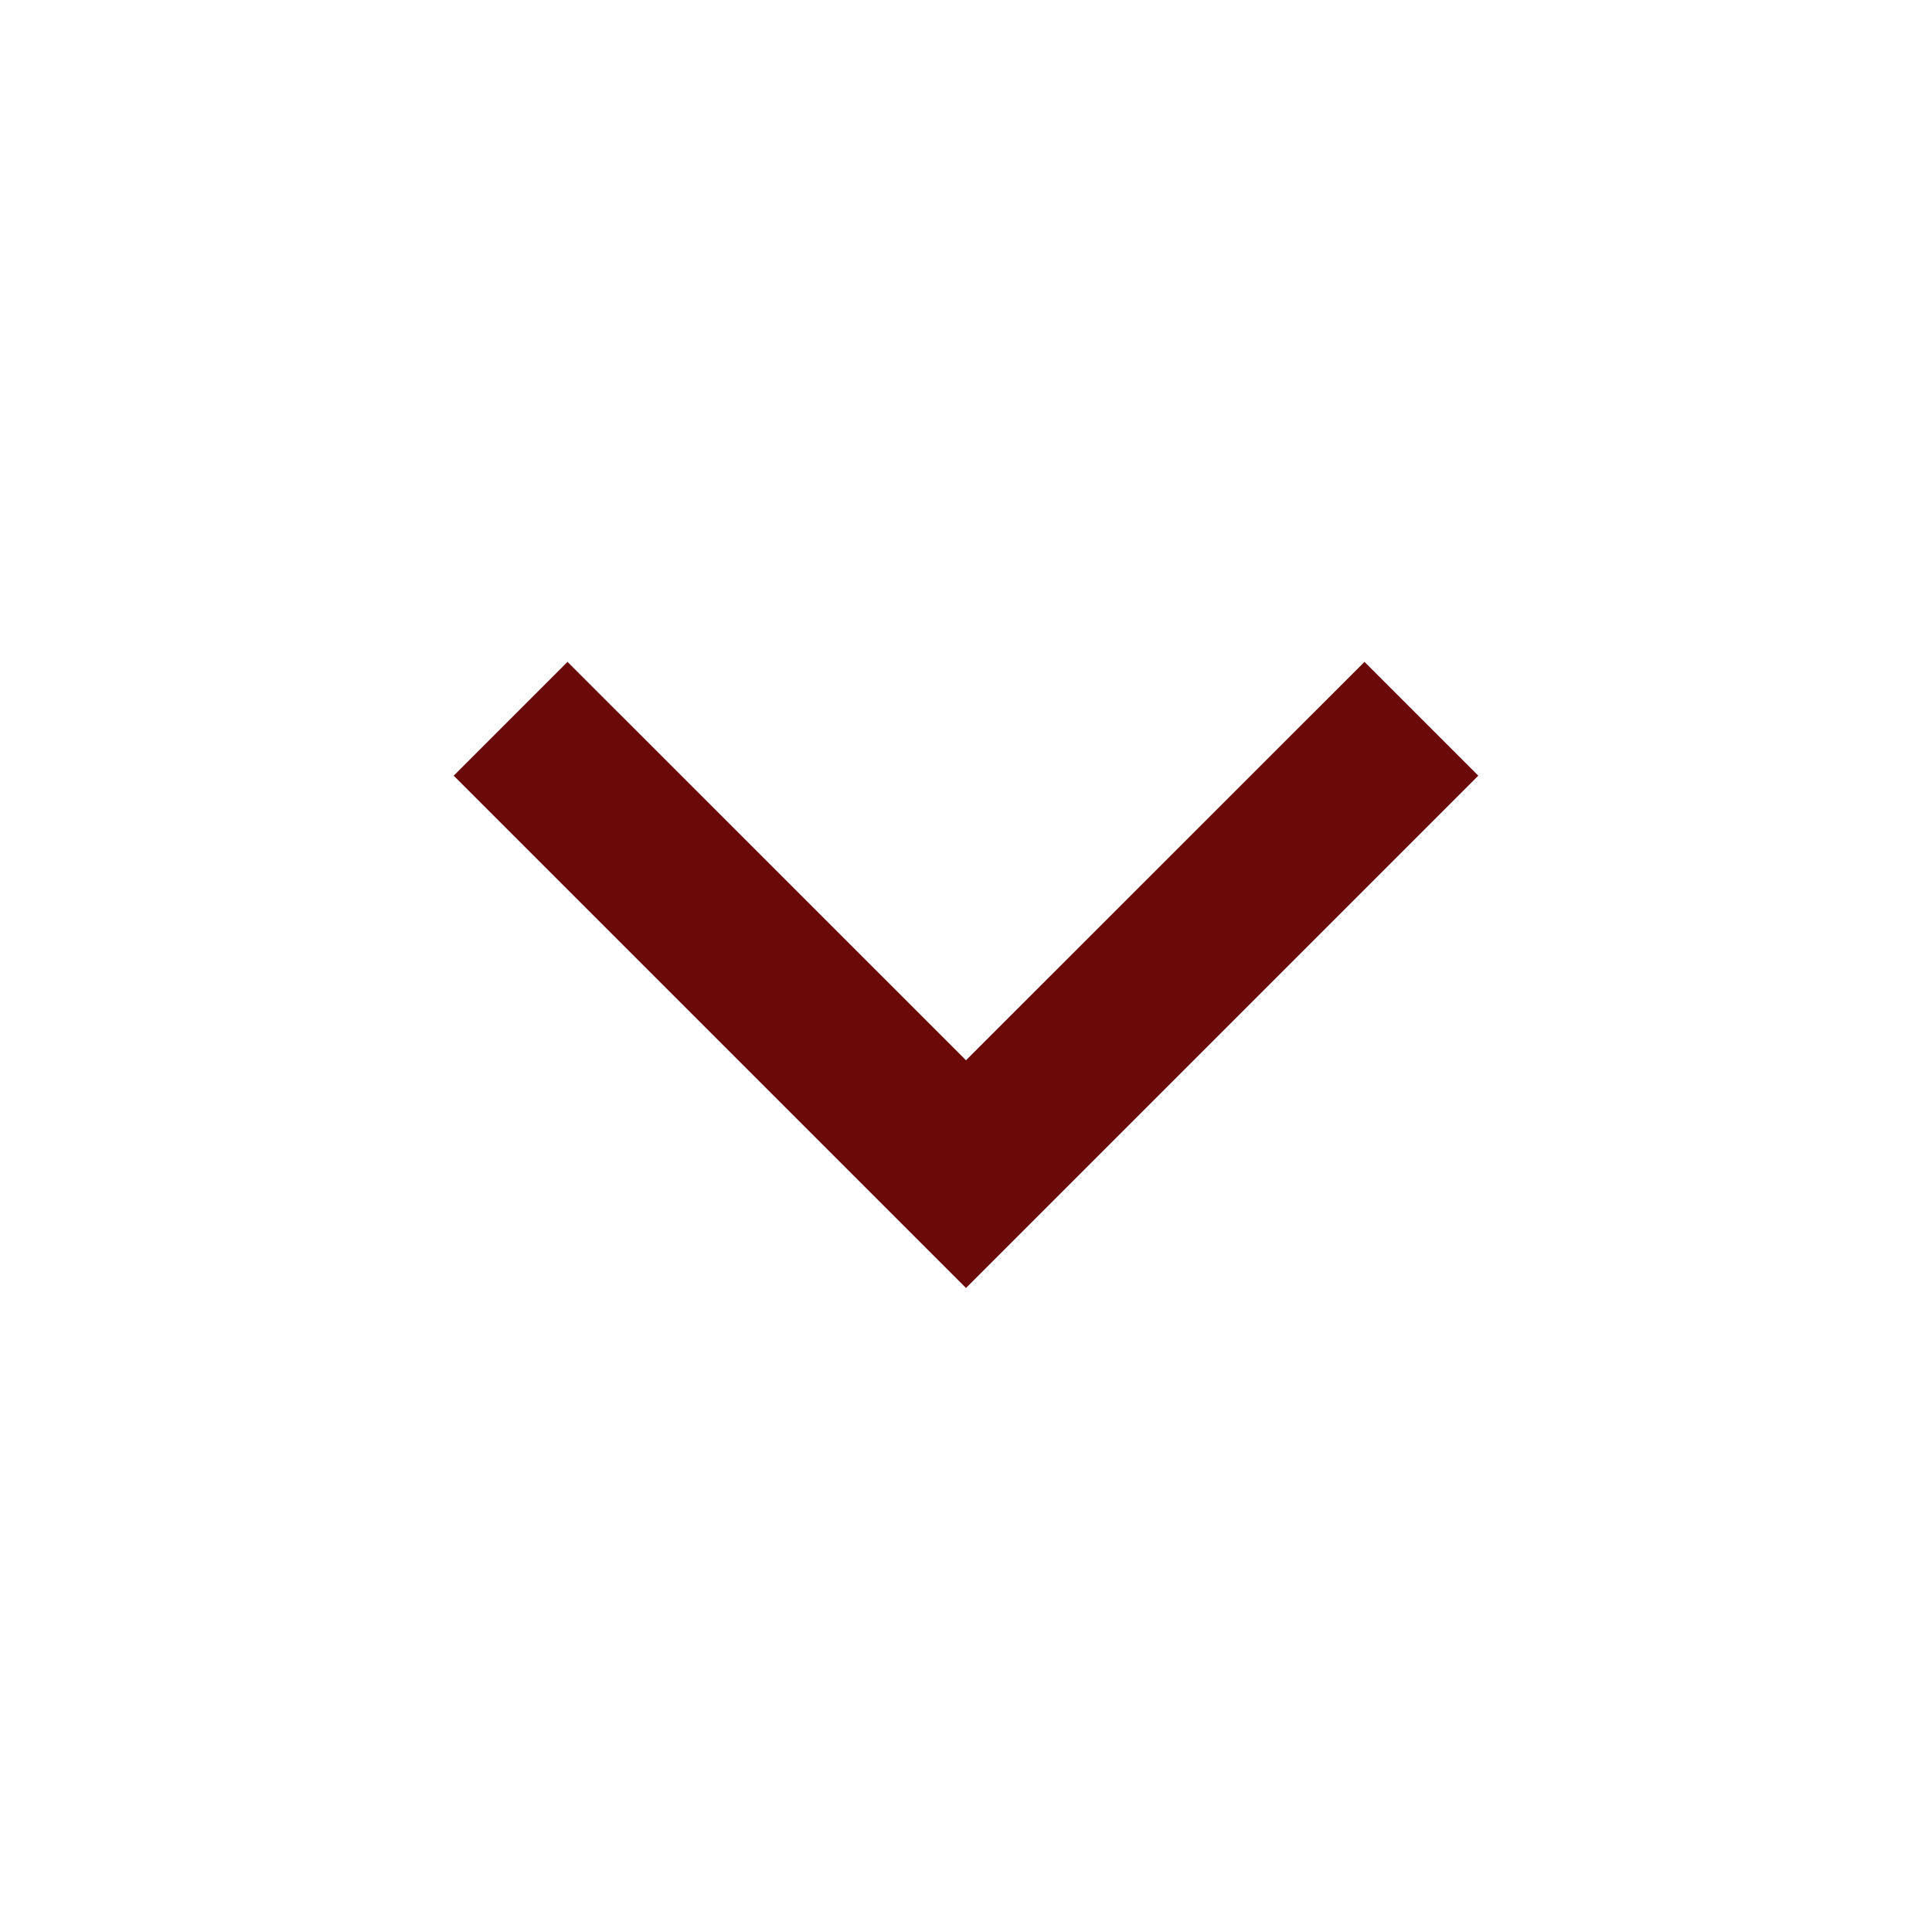 <svg width="24" height="24" viewBox="0 0 24 24" fill="none" xmlns="http://www.w3.org/2000/svg">
<g id="24/chevron-down">
<path id="Vector" d="M12 13.171L16.95 8.222L18.364 9.636L12 16L5.636 9.636L7.05 8.222L12 13.171Z" fill="#6B0909"/>
</g>
</svg>
